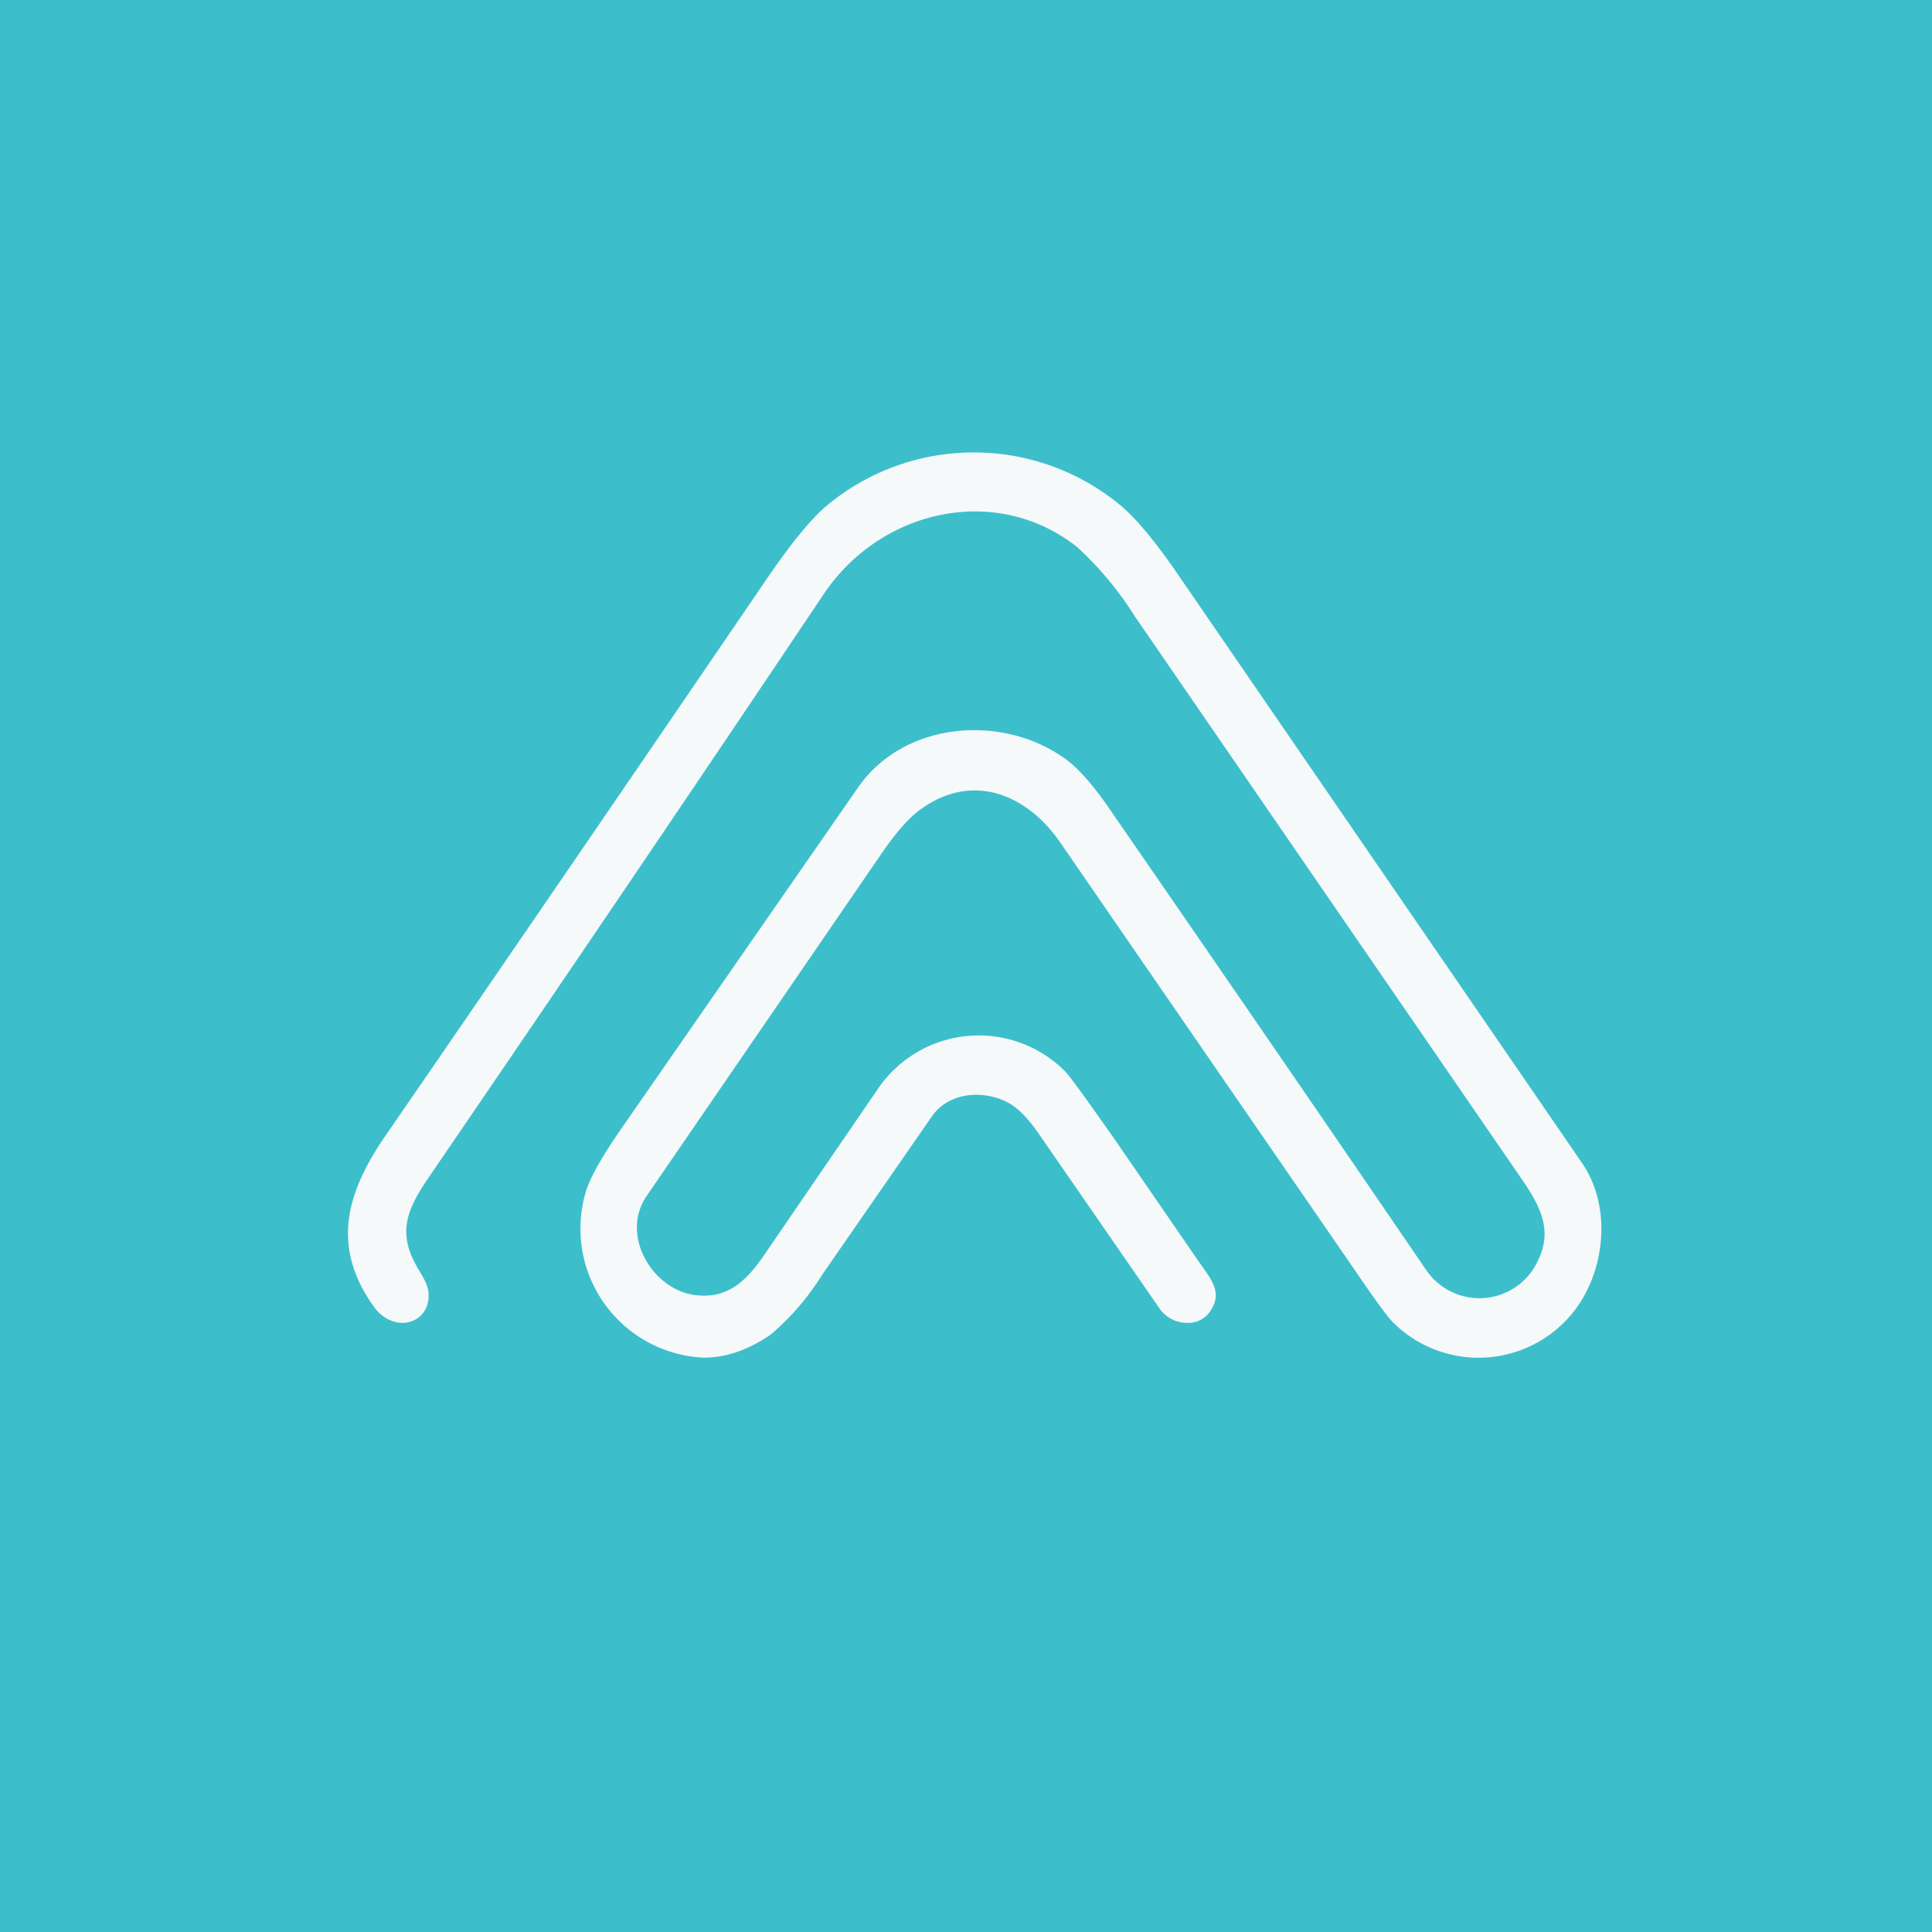 <?xml version="1.0" encoding="UTF-8"?>
<!-- generated by Finnhub -->
<svg viewBox="0 0 55.5 55.5" xmlns="http://www.w3.org/2000/svg">
<path d="M 0,0 H 55.5 V 55.5 H 0 Z" fill="rgb(61, 191, 203)"/>
<path d="M 40.95,36.455 A 1.85,1.85 0 0,0 44.2,36.17 C 44.6,35.32 44.24,34.63 43.7,33.85 L 32.61,17.72 A 9.83,9.83 0 0,0 30.95,15.72 C 28.6,13.86 25.28,14.65 23.66,17.07 C 19.9,22.68 16.11,28.27 12.29,33.86 C 11.69,34.74 11.43,35.4 11.95,36.34 C 12.09,36.6 12.3,36.87 12.31,37.16 C 12.34,37.66 12.01,37.97 11.62,38 C 11.32,38.02 10.98,37.87 10.75,37.55 C 9.5,35.82 9.95,34.27 11.05,32.66 C 14.72,27.33 18.37,21.99 22.02,16.64 C 22.7,15.64 23.27,14.94 23.72,14.55 A 6.6,6.6 0 0,1 32.25,14.57 C 32.67,14.94 33.15,15.52 33.72,16.33 L 45.44,33.4 C 46.34,34.7 46.1,36.62 45.14,37.76 A 3.48,3.48 0 0,1 40.01,37.98 C 39.87,37.84 39.52,37.37 38.97,36.56 L 30.47,24.22 C 29.5,22.8 27.93,22.18 26.46,23.24 C 26.12,23.48 25.75,23.9 25.33,24.51 L 18.58,34.35 C 17.81,35.47 18.72,37.02 19.94,37.2 C 20.86,37.33 21.41,36.84 21.94,36.07 L 25.24,31.25 A 3.5,3.5 0 0,1 30.57,30.75 C 30.72,30.89 31.19,31.55 32,32.7 L 34.38,36.16 C 34.76,36.72 35.15,37.1 34.77,37.66 A 0.75,0.75 0 0,1 34.09,38 A 0.96,0.96 0 0,1 33.29,37.56 L 29.82,32.54 C 29.52,32.11 29.24,31.83 28.97,31.68 C 28.28,31.31 27.27,31.35 26.77,32.07 L 23.61,36.63 A 7.27,7.27 0 0,1 22.15,38.33 C 21.52,38.77 20.85,39.01 20.19,39 A 3.71,3.71 0 0,1 16.83,34.23 C 16.95,33.83 17.29,33.23 17.85,32.42 L 24.65,22.62 C 26,20.68 28.89,20.5 30.67,21.85 C 31.02,22.12 31.41,22.57 31.84,23.19 C 34.89,27.61 37.93,32.03 40.96,36.47 Z" fill="rgb(245, 249, 250)"/>
</svg>
